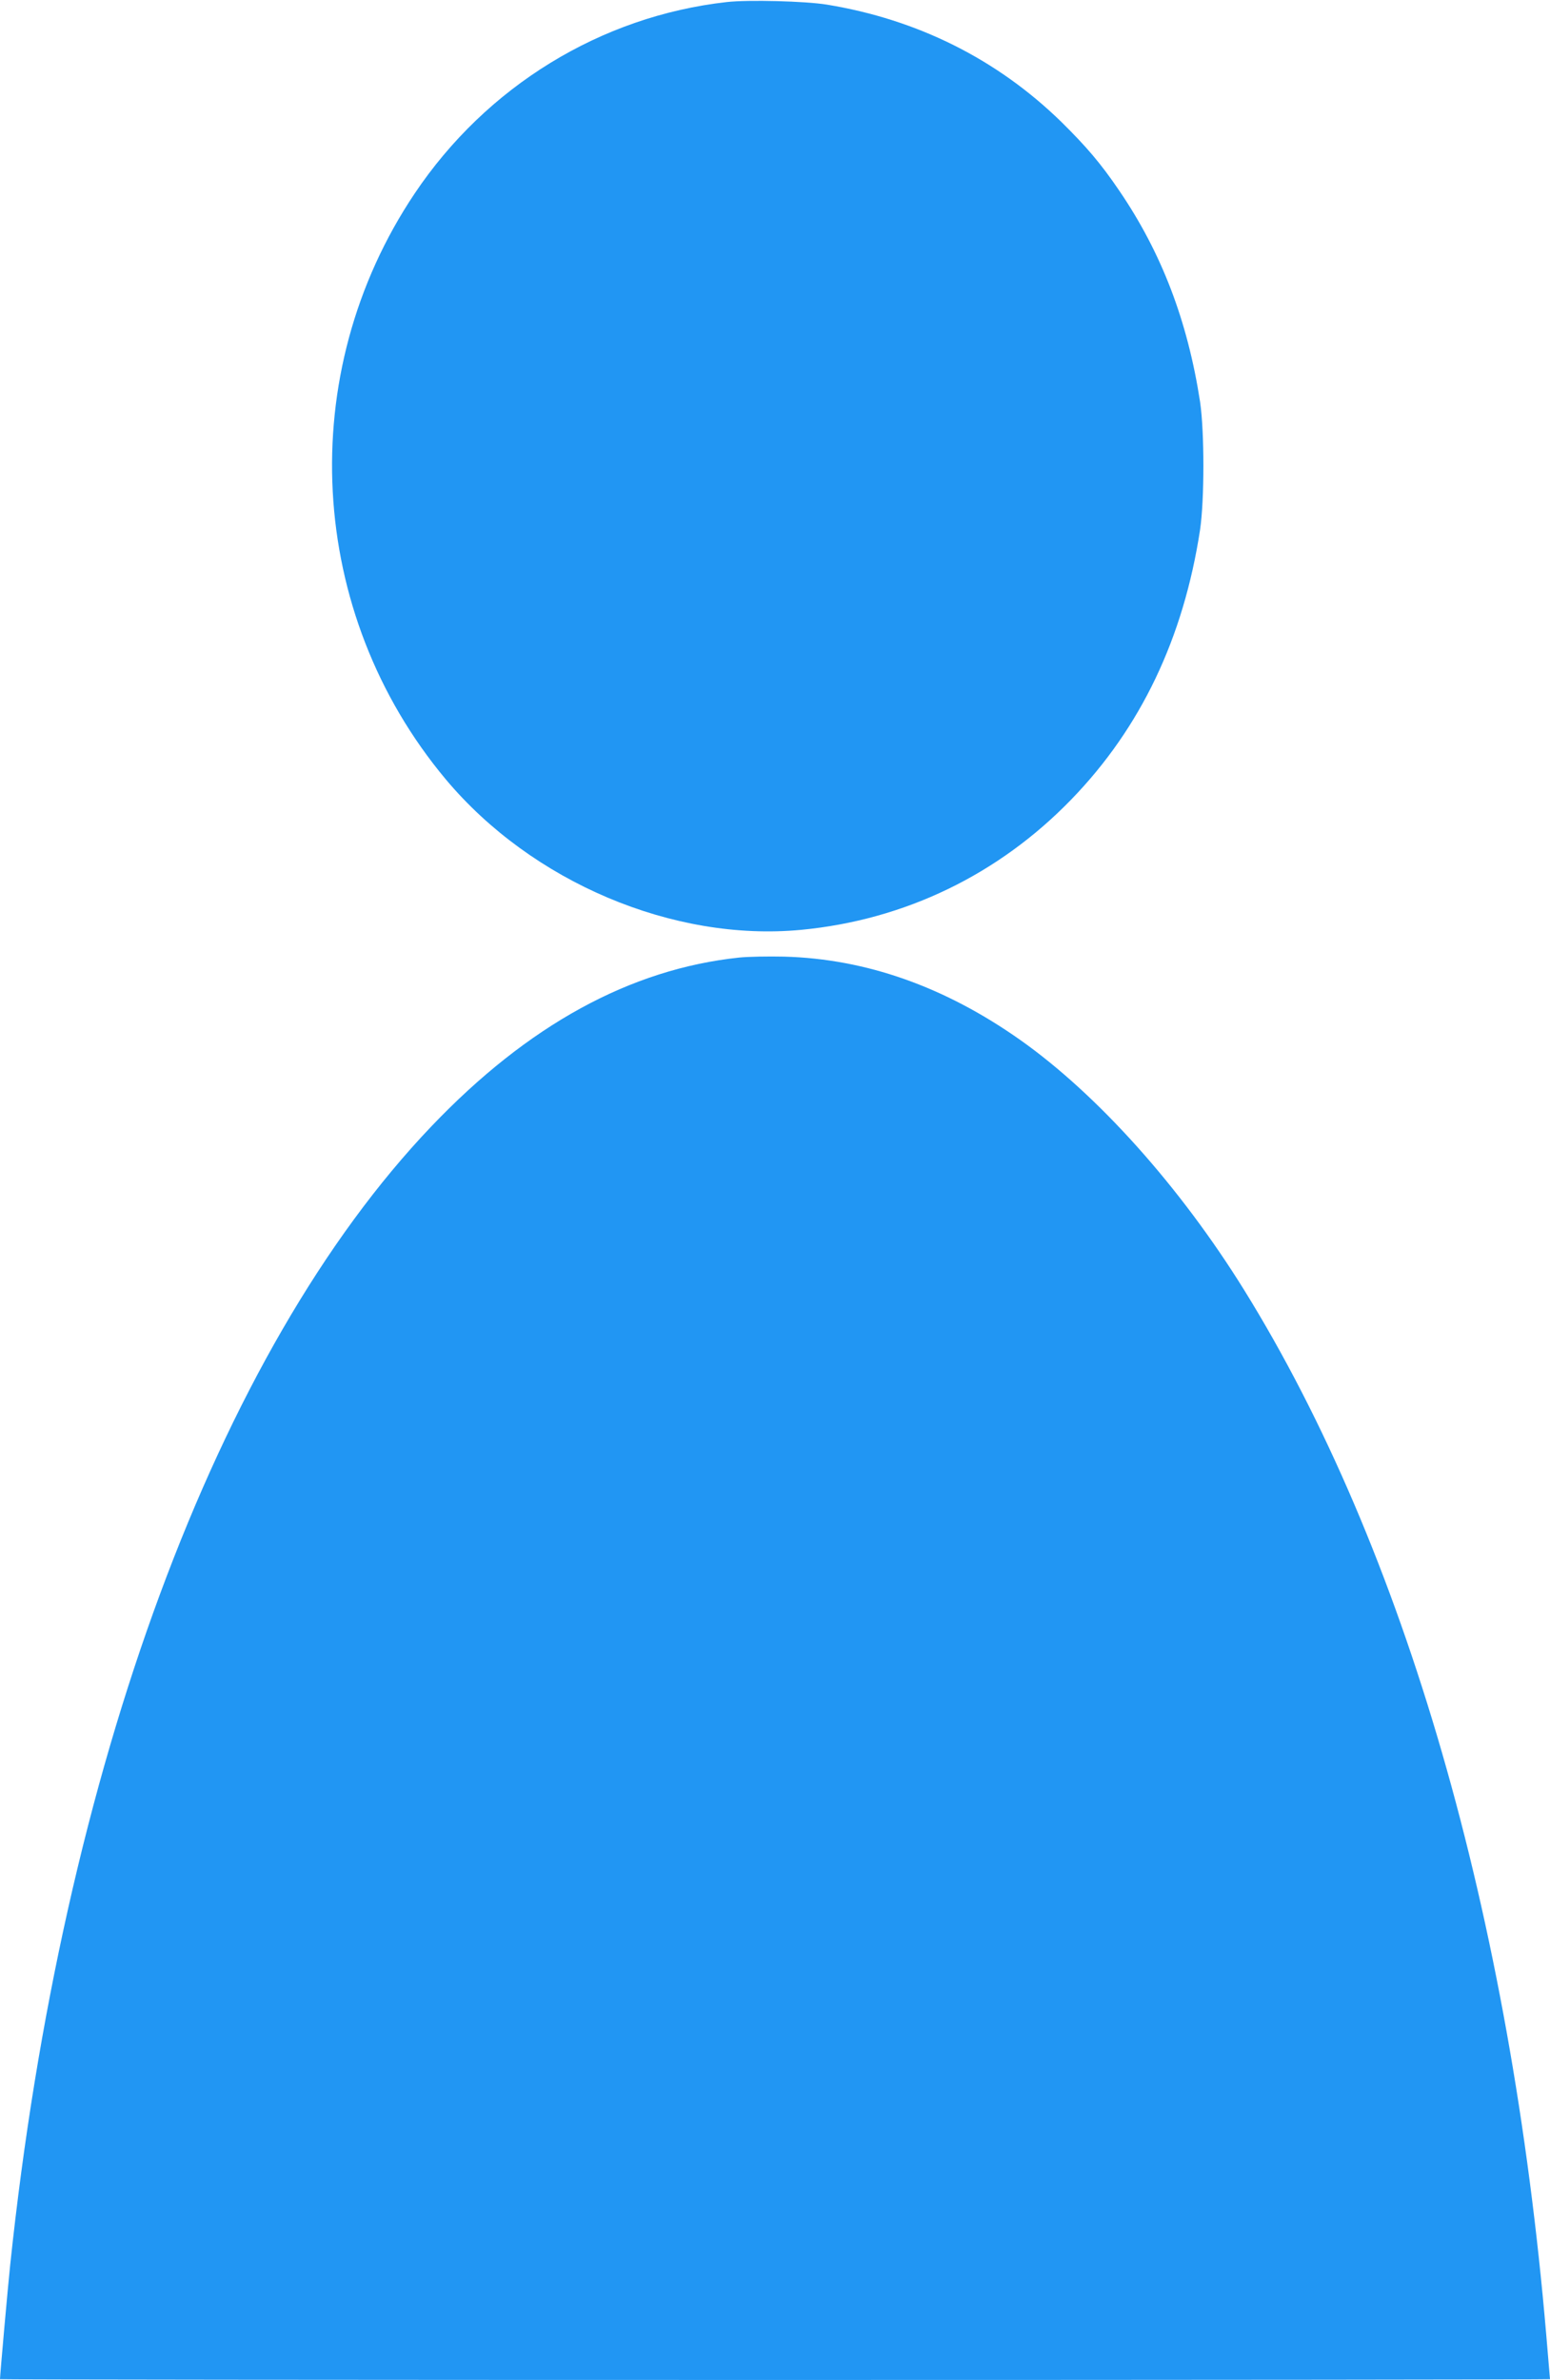 <?xml version="1.0" standalone="no"?>
<!DOCTYPE svg PUBLIC "-//W3C//DTD SVG 20010904//EN"
 "http://www.w3.org/TR/2001/REC-SVG-20010904/DTD/svg10.dtd">
<svg version="1.0" xmlns="http://www.w3.org/2000/svg"
 width="834pt" height="1280pt" viewBox="0 0 834 1280"
 preserveAspectRatio="xMidYMid meet">
<g transform="translate(0,1280) scale(0.1,-0.1)"
fill="#2196f3" stroke="none">
<path d="M3911 12789 c-679 -76 -1294 -454 -1680 -1030 -650 -969 -581 -2256
168 -3151 463 -552 1223 -874 1911 -809 558 53 1063 297 1455 702 373 385 603
867 692 1449 24 161 24 529 0 690 -67 434 -207 801 -435 1135 -99 146 -177
237 -313 371 -345 336 -772 549 -1259 629 -116 19 -424 27 -539 14z"/>
<path d="M3977 7650 c-586 -62 -1136 -363 -1656 -908 -1152 -1207 -1985 -3457
-2266 -6122 -12 -111 -55 -596 -55 -616 0 -2 1876 -4 4170 -4 2294 0 4170 2
4170 4 0 1 -9 108 -20 237 -192 2253 -763 4229 -1625 5620 -345 556 -789 1052
-1207 1347 -406 286 -829 435 -1268 447 -85 2 -195 0 -243 -5z"/>
</g>
</svg>
